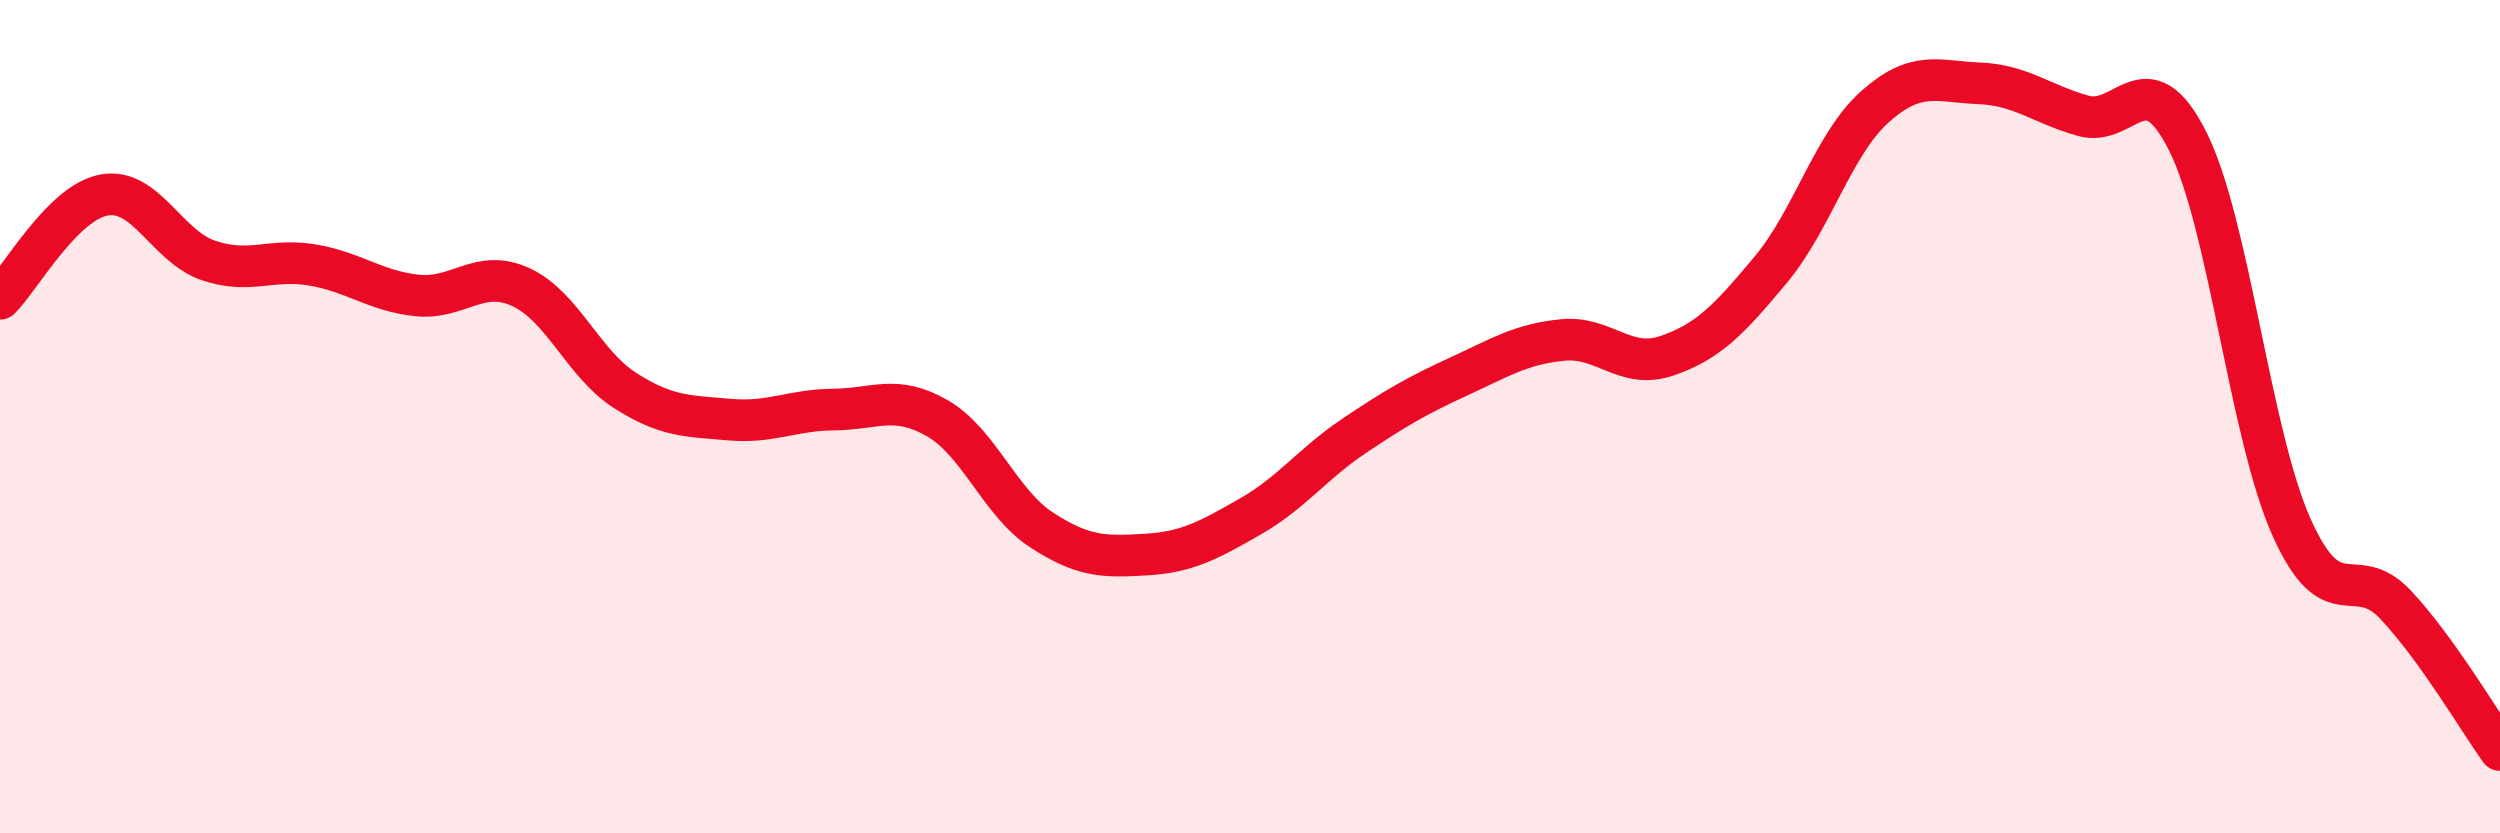 
    <svg width="60" height="20" viewBox="0 0 60 20" xmlns="http://www.w3.org/2000/svg">
      <path
        d="M 0,7.17 C 0.5,6.67 1.5,4.86 2.5,4.68 C 3.5,4.5 4,5.91 5,6.25 C 6,6.59 6.5,6.19 7.5,6.36 C 8.5,6.53 9,6.98 10,7.09 C 11,7.2 11.5,6.43 12.5,6.89 C 13.5,7.35 14,8.73 15,9.37 C 16,10.01 16.5,9.98 17.5,10.07 C 18.5,10.16 19,9.84 20,9.83 C 21,9.82 21.5,9.46 22.5,10.04 C 23.5,10.62 24,12.07 25,12.72 C 26,13.37 26.5,13.37 27.5,13.31 C 28.5,13.25 29,12.97 30,12.4 C 31,11.83 31.5,11.13 32.5,10.46 C 33.5,9.79 34,9.5 35,9.04 C 36,8.58 36.5,8.26 37.5,8.16 C 38.5,8.06 39,8.88 40,8.54 C 41,8.2 41.5,7.67 42.5,6.47 C 43.5,5.27 44,3.45 45,2.56 C 46,1.67 46.5,1.96 47.5,2 C 48.5,2.04 49,2.5 50,2.78 C 51,3.06 51.5,1.4 52.5,3.38 C 53.5,5.36 54,10.43 55,12.66 C 56,14.89 56.5,13.45 57.5,14.52 C 58.5,15.59 59.5,17.3 60,18L60 20L0 20Z"
        fill="#EB0A25"
        opacity="0.1"
        stroke-linecap="round"
        stroke-linejoin="round"
      />
      <path
        d="M 0,7.17 C 0.5,6.67 1.5,4.86 2.5,4.68 C 3.5,4.5 4,5.91 5,6.25 C 6,6.59 6.5,6.19 7.5,6.36 C 8.5,6.53 9,6.98 10,7.09 C 11,7.2 11.5,6.43 12.5,6.89 C 13.5,7.35 14,8.73 15,9.37 C 16,10.01 16.5,9.98 17.5,10.07 C 18.5,10.16 19,9.84 20,9.83 C 21,9.82 21.5,9.46 22.5,10.04 C 23.5,10.62 24,12.07 25,12.72 C 26,13.37 26.5,13.37 27.5,13.31 C 28.5,13.25 29,12.97 30,12.4 C 31,11.83 31.5,11.13 32.5,10.46 C 33.5,9.79 34,9.5 35,9.04 C 36,8.58 36.5,8.26 37.5,8.16 C 38.5,8.06 39,8.88 40,8.54 C 41,8.2 41.5,7.67 42.5,6.47 C 43.5,5.27 44,3.45 45,2.56 C 46,1.67 46.5,1.96 47.5,2 C 48.5,2.04 49,2.5 50,2.78 C 51,3.06 51.5,1.4 52.5,3.38 C 53.5,5.36 54,10.43 55,12.66 C 56,14.89 56.5,13.45 57.5,14.52 C 58.5,15.59 59.5,17.3 60,18"
        stroke="#EB0A25"
        stroke-width="1"
        fill="none"
        stroke-linecap="round"
        stroke-linejoin="round"
      />
    </svg>
  